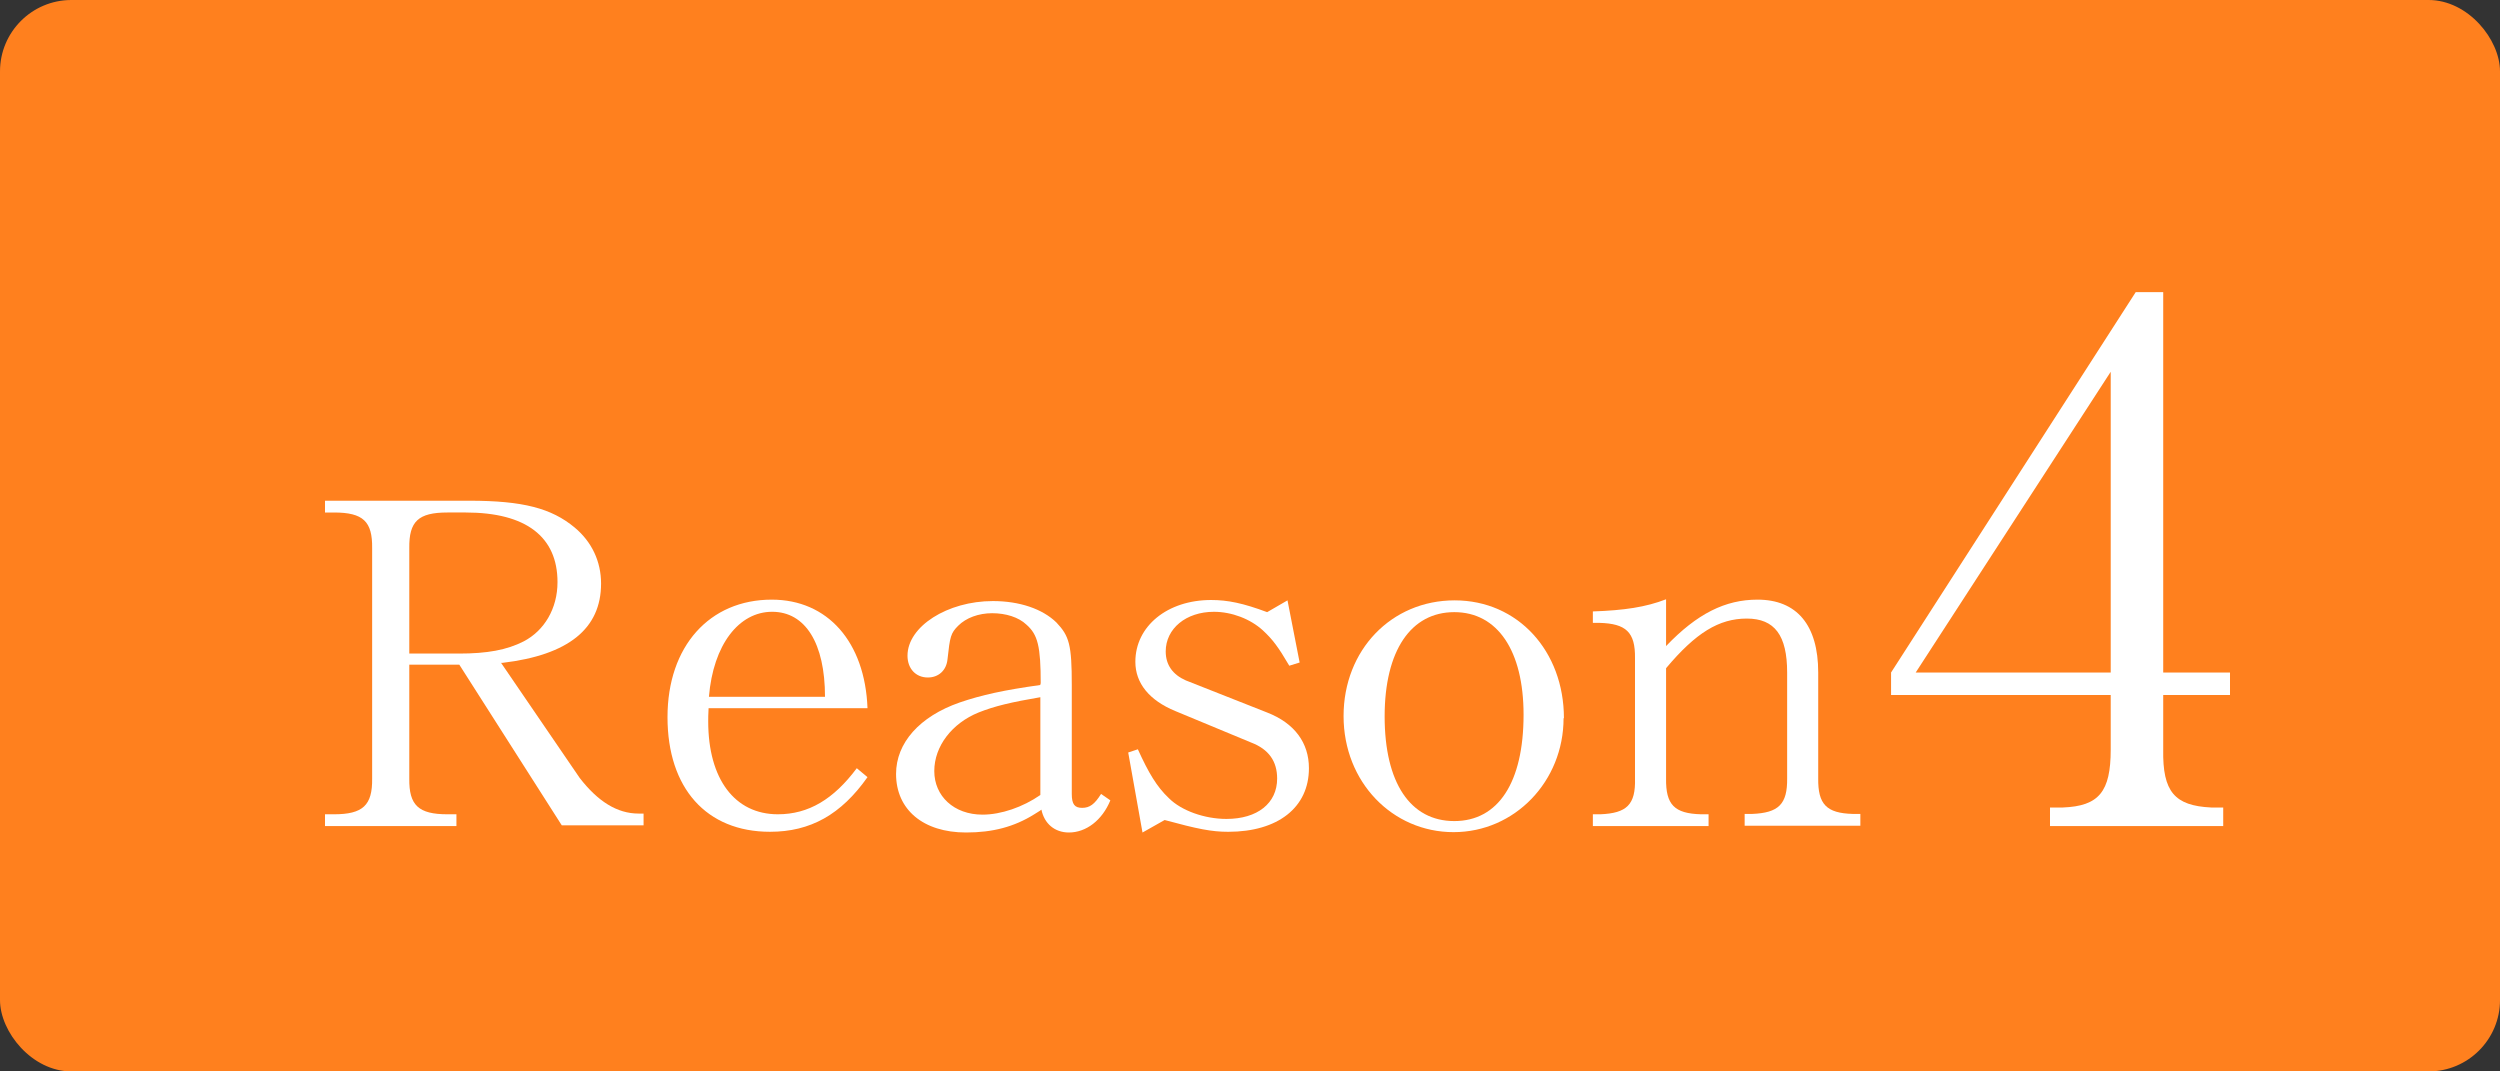 <?xml version="1.0" encoding="UTF-8"?><svg id="b" xmlns="http://www.w3.org/2000/svg" width="70" height="30" viewBox="0 0 70 30"><rect x="0" y="0" width="70" height="30" fill="#333333" stroke="none"/><defs><style>.d{fill:#fff;}.e{fill:#ff801e;}</style></defs><g id="c"><rect class="e" width="70" height="30" rx="2" ry="2"/><path class="d" d="m11.46,18.63v3.17c-.01.75.26,1,1.07,1h.25v.33h-3.68v-.33h.25c.81,0,1.08-.25,1.07-1v-6.45c.01-.75-.25-1-1.07-1h-.25v-.33h4.04c1.5,0,2.3.21,2.95.75.48.4.74.95.74,1.57,0,1.26-.91,2-2.76,2.22h-.04l2.2,3.22c.51.66,1.05,1,1.65,1h.14v.33h-2.29l-2.87-4.5h-1.4Zm1.39-.33c.79,0,1.34-.1,1.81-.34.58-.3.95-.92.95-1.66,0-1.27-.88-1.95-2.57-1.95h-.51c-.82,0-1.08.25-1.07,1v2.95h1.39Z"/><path class="d" d="m19.84,19.84c-.01.16-.01.29-.01.36,0,1.61.74,2.6,1.95,2.6.86,0,1.56-.42,2.21-1.29l.3.25c-.74,1.05-1.6,1.53-2.73,1.53-1.78,0-2.87-1.22-2.87-3.21s1.18-3.29,2.92-3.29c1.56,0,2.61,1.18,2.68,3.04h-4.45Zm3.26-.33c0-1.5-.55-2.38-1.48-2.38s-1.65.92-1.77,2.38h3.25Z"/><path class="d" d="m29.14,19.14c0-1.04-.08-1.37-.4-1.65-.22-.21-.58-.32-.96-.32s-.73.13-.95.35c-.21.21-.23.3-.3.94-.03.31-.25.51-.55.51-.34,0-.57-.25-.57-.61,0-.82,1.12-1.53,2.39-1.53.75,0,1.39.22,1.78.6.36.38.43.62.43,1.75v3.05c0,.29.08.39.29.39s.35-.1.53-.39l.26.18c-.23.56-.68.9-1.16.9-.4,0-.69-.25-.77-.64l-.04.03-.16.1c-.56.35-1.16.51-1.91.51-1.2,0-1.96-.64-1.96-1.64,0-.87.66-1.61,1.78-2,.61-.21,1.25-.35,2.26-.49v-.03Zm0,.38c-.82.14-1.29.25-1.74.43-.74.3-1.24.94-1.24,1.64s.55,1.22,1.35,1.22c.52,0,1.13-.21,1.62-.55v-2.74Z"/><path class="d" d="m31.59,21.07l.27-.09c.3.66.53,1.05.87,1.37.35.35,1,.58,1.61.58.87,0,1.42-.44,1.42-1.13,0-.48-.23-.82-.73-1.01l-2.12-.88c-.73-.3-1.12-.78-1.12-1.38,0-1,.9-1.73,2.12-1.73.47,0,.9.09,1.57.34l.57-.33.34,1.74-.29.09c-.31-.53-.47-.74-.74-.99-.35-.32-.87-.52-1.37-.52-.78,0-1.35.47-1.35,1.11,0,.38.2.65.56.81l2.28.9c.77.3,1.17.85,1.17,1.56,0,1.1-.87,1.78-2.26,1.78-.47,0-.86-.08-1.78-.33l-.62.35-.4-2.24Z"/><path class="d" d="m43.78,20.11c0,1.77-1.37,3.19-3.08,3.19s-3.08-1.4-3.08-3.25,1.34-3.24,3.11-3.24,3.06,1.42,3.06,3.3Zm-5.01-.05c0,1.86.72,2.93,1.95,2.93s1.94-1.08,1.94-2.98c0-1.79-.73-2.87-1.94-2.87s-1.95,1.07-1.95,2.92Z"/><path class="d" d="m46.65,21.8c-.01.73.23.98.98,1h.21v.33h-3.24v-.33h.21c.74-.03.99-.27.97-1v-3.37c.01-.73-.25-.97-1-.99h-.18v-.32c.88-.03,1.48-.12,2.05-.34v1.31c.87-.91,1.66-1.3,2.56-1.3,1.1,0,1.7.71,1.7,2.04v2.96c-.01.73.23.98.97,1h.21v.33h-3.24v-.33h.21c.74-.03.99-.27.98-1v-2.96c0-1.04-.35-1.51-1.13-1.51s-1.43.4-2.26,1.39v3.08Z"/><path class="d" d="m60.57,8.18v10.65h1.87v.63h-1.87v1.53c-.02,1.18.32,1.57,1.34,1.62h.34v.52h-4.85v-.52h.36c1.01-.04,1.34-.44,1.34-1.62v-1.53h-6.15v-.63l6.85-10.65h.78Zm-6.93,10.65h5.46v-8.42l-5.46,8.42Z"/></g></svg>